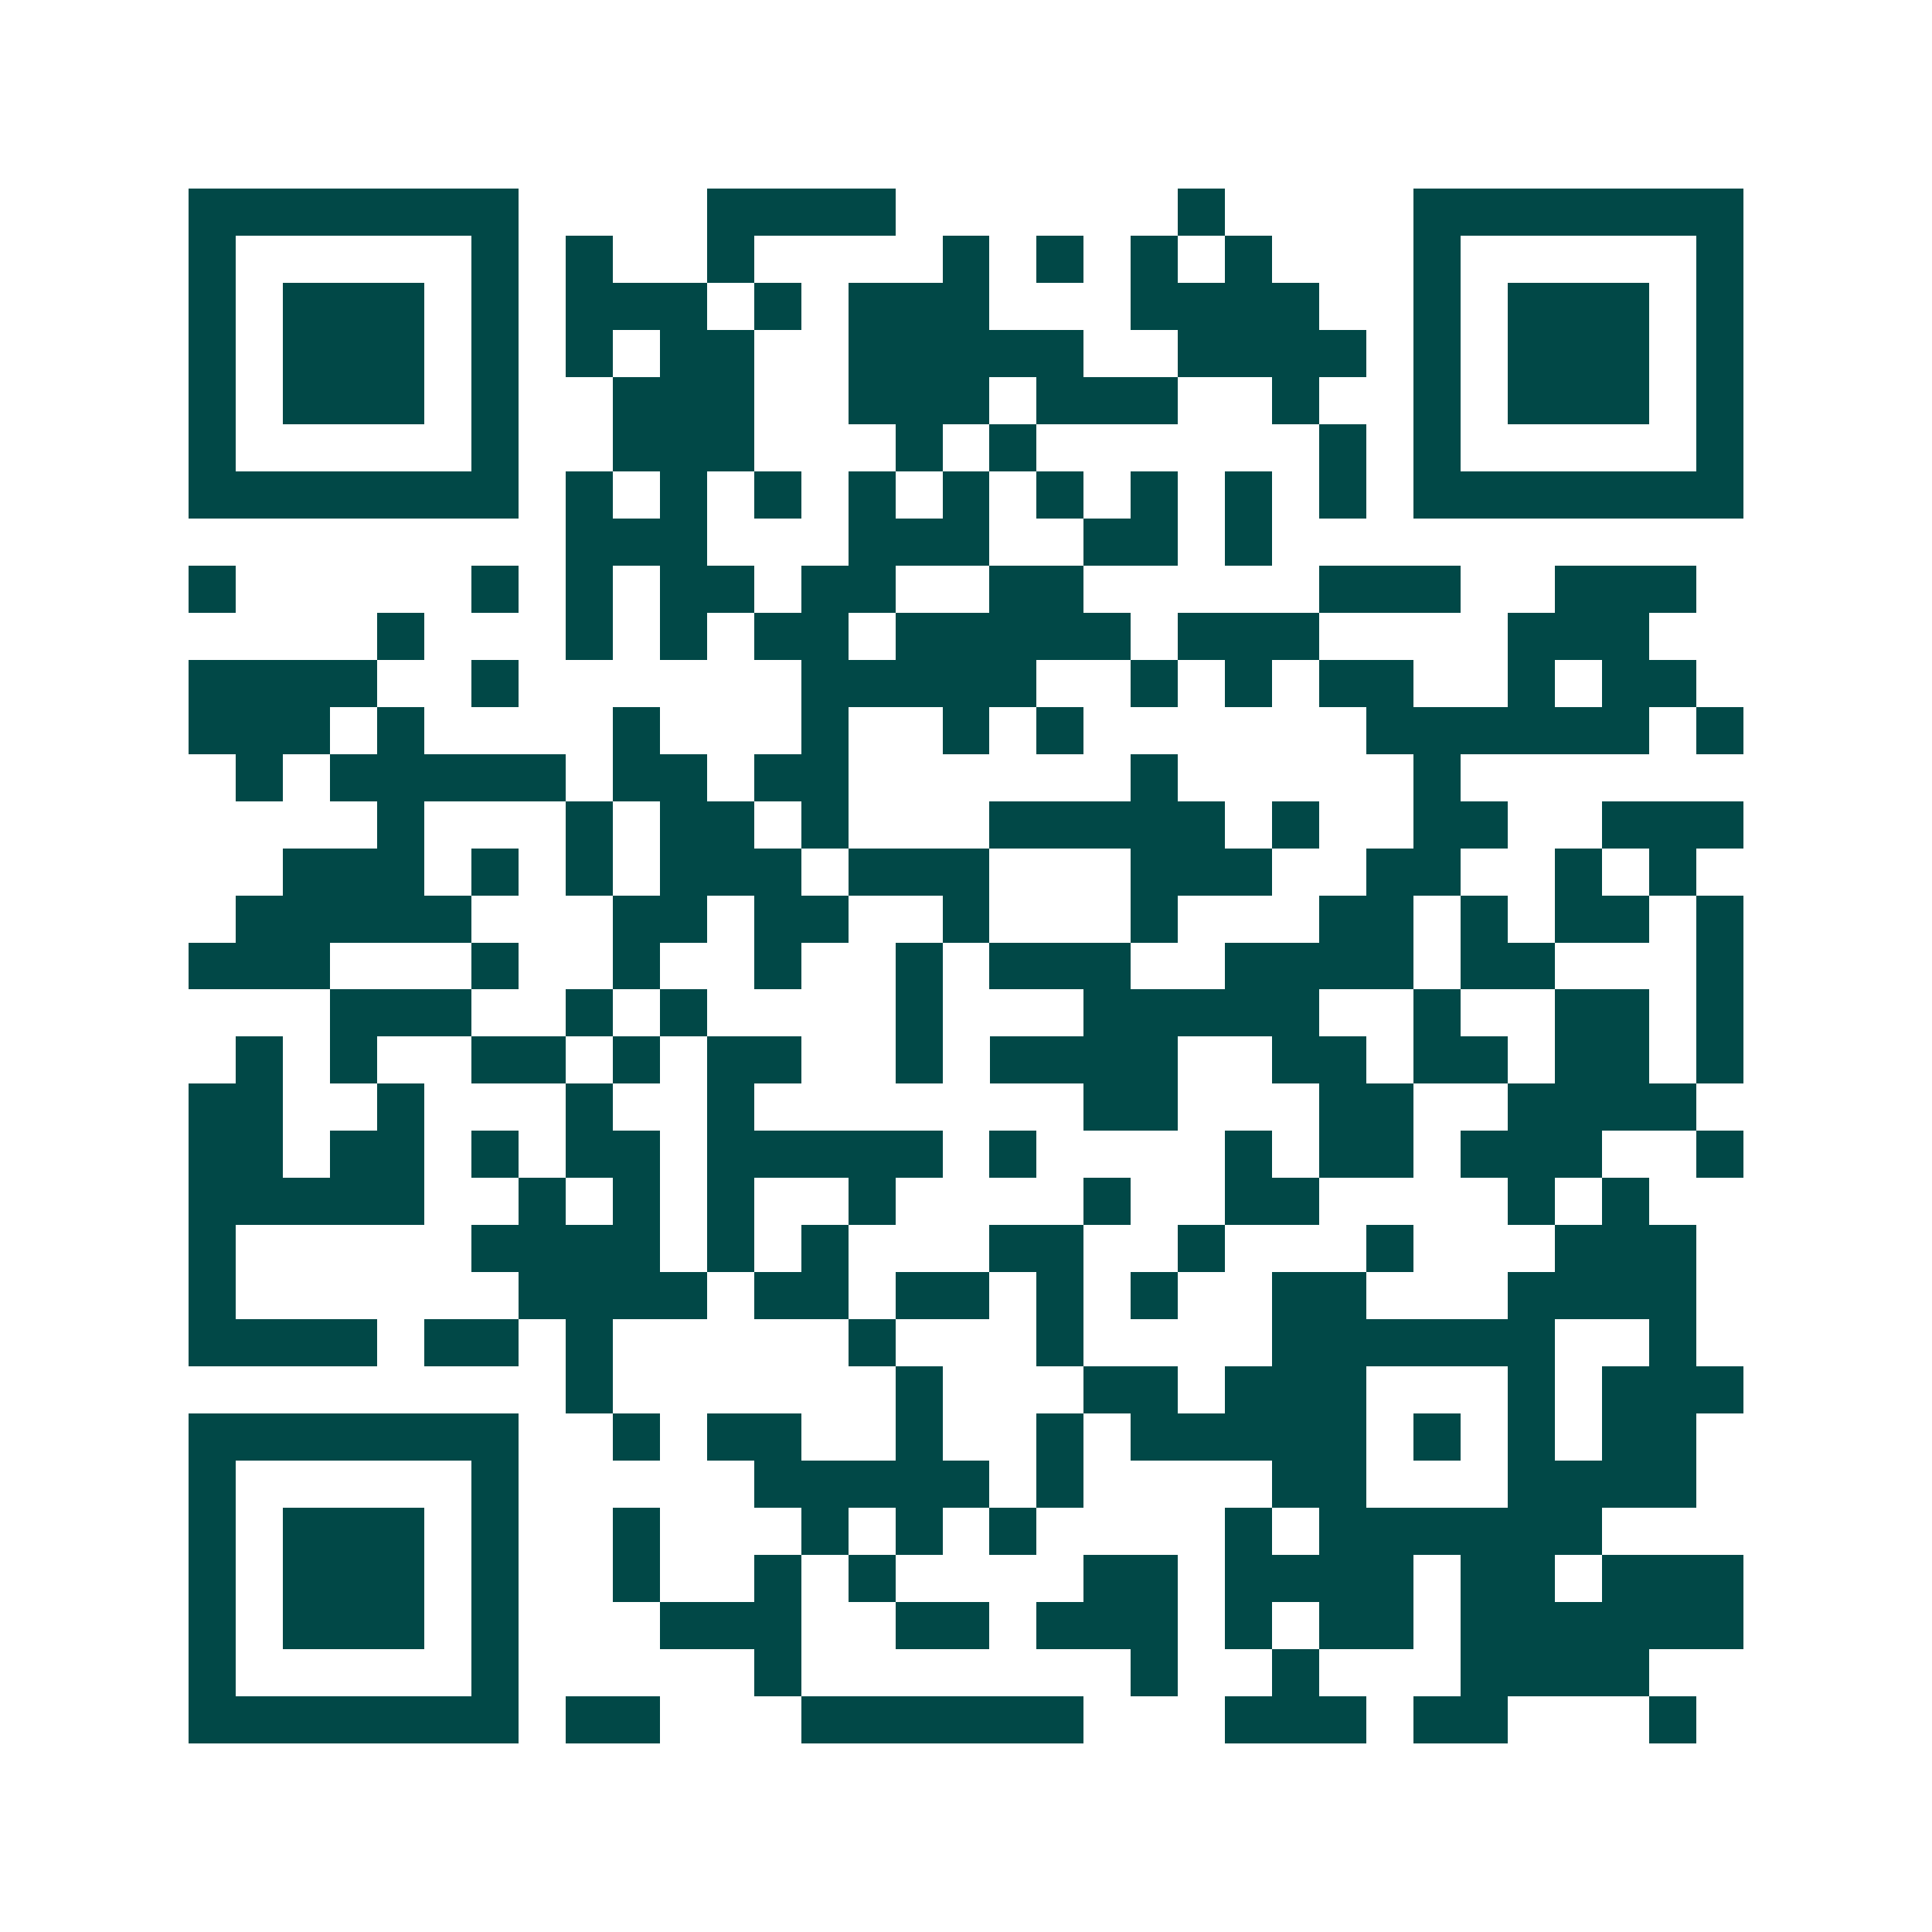 <svg xmlns="http://www.w3.org/2000/svg" width="200" height="200" viewBox="0 0 41 41" shape-rendering="crispEdges"><path fill="#ffffff" d="M0 0h41v41H0z"/><path stroke="#014847" d="M4 4.5h7m4 0h4m6 0h1m4 0h7M4 5.5h1m5 0h1m1 0h1m2 0h1m4 0h1m1 0h1m1 0h1m1 0h1m3 0h1m5 0h1M4 6.5h1m1 0h3m1 0h1m1 0h3m1 0h1m1 0h3m3 0h4m2 0h1m1 0h3m1 0h1M4 7.5h1m1 0h3m1 0h1m1 0h1m1 0h2m2 0h5m2 0h4m1 0h1m1 0h3m1 0h1M4 8.5h1m1 0h3m1 0h1m2 0h3m2 0h3m1 0h3m2 0h1m2 0h1m1 0h3m1 0h1M4 9.5h1m5 0h1m2 0h3m3 0h1m1 0h1m6 0h1m1 0h1m5 0h1M4 10.5h7m1 0h1m1 0h1m1 0h1m1 0h1m1 0h1m1 0h1m1 0h1m1 0h1m1 0h1m1 0h7M12 11.5h3m3 0h3m2 0h2m1 0h1M4 12.5h1m5 0h1m1 0h1m1 0h2m1 0h2m2 0h2m5 0h3m2 0h3M8 13.5h1m3 0h1m1 0h1m1 0h2m1 0h5m1 0h3m4 0h3M4 14.5h4m2 0h1m6 0h5m2 0h1m1 0h1m1 0h2m2 0h1m1 0h2M4 15.5h3m1 0h1m4 0h1m3 0h1m2 0h1m1 0h1m6 0h6m1 0h1M5 16.5h1m1 0h5m1 0h2m1 0h2m6 0h1m5 0h1M8 17.5h1m3 0h1m1 0h2m1 0h1m3 0h5m1 0h1m2 0h2m2 0h3M6 18.5h3m1 0h1m1 0h1m1 0h3m1 0h3m3 0h3m2 0h2m2 0h1m1 0h1M5 19.5h5m3 0h2m1 0h2m2 0h1m3 0h1m3 0h2m1 0h1m1 0h2m1 0h1M4 20.5h3m3 0h1m2 0h1m2 0h1m2 0h1m1 0h3m2 0h4m1 0h2m3 0h1M7 21.5h3m2 0h1m1 0h1m4 0h1m3 0h5m2 0h1m2 0h2m1 0h1M5 22.5h1m1 0h1m2 0h2m1 0h1m1 0h2m2 0h1m1 0h4m2 0h2m1 0h2m1 0h2m1 0h1M4 23.5h2m2 0h1m3 0h1m2 0h1m7 0h2m3 0h2m2 0h4M4 24.5h2m1 0h2m1 0h1m1 0h2m1 0h5m1 0h1m4 0h1m1 0h2m1 0h3m2 0h1M4 25.5h5m2 0h1m1 0h1m1 0h1m2 0h1m4 0h1m2 0h2m4 0h1m1 0h1M4 26.5h1m5 0h4m1 0h1m1 0h1m3 0h2m2 0h1m3 0h1m3 0h3M4 27.5h1m6 0h4m1 0h2m1 0h2m1 0h1m1 0h1m2 0h2m3 0h4M4 28.5h4m1 0h2m1 0h1m5 0h1m3 0h1m4 0h6m2 0h1M12 29.5h1m6 0h1m3 0h2m1 0h3m3 0h1m1 0h3M4 30.5h7m2 0h1m1 0h2m2 0h1m2 0h1m1 0h5m1 0h1m1 0h1m1 0h2M4 31.5h1m5 0h1m5 0h5m1 0h1m4 0h2m3 0h4M4 32.5h1m1 0h3m1 0h1m2 0h1m3 0h1m1 0h1m1 0h1m4 0h1m1 0h6M4 33.5h1m1 0h3m1 0h1m2 0h1m2 0h1m1 0h1m4 0h2m1 0h4m1 0h2m1 0h3M4 34.5h1m1 0h3m1 0h1m3 0h3m2 0h2m1 0h3m1 0h1m1 0h2m1 0h6M4 35.5h1m5 0h1m5 0h1m7 0h1m2 0h1m3 0h4M4 36.5h7m1 0h2m3 0h6m3 0h3m1 0h2m3 0h1"/></svg>
